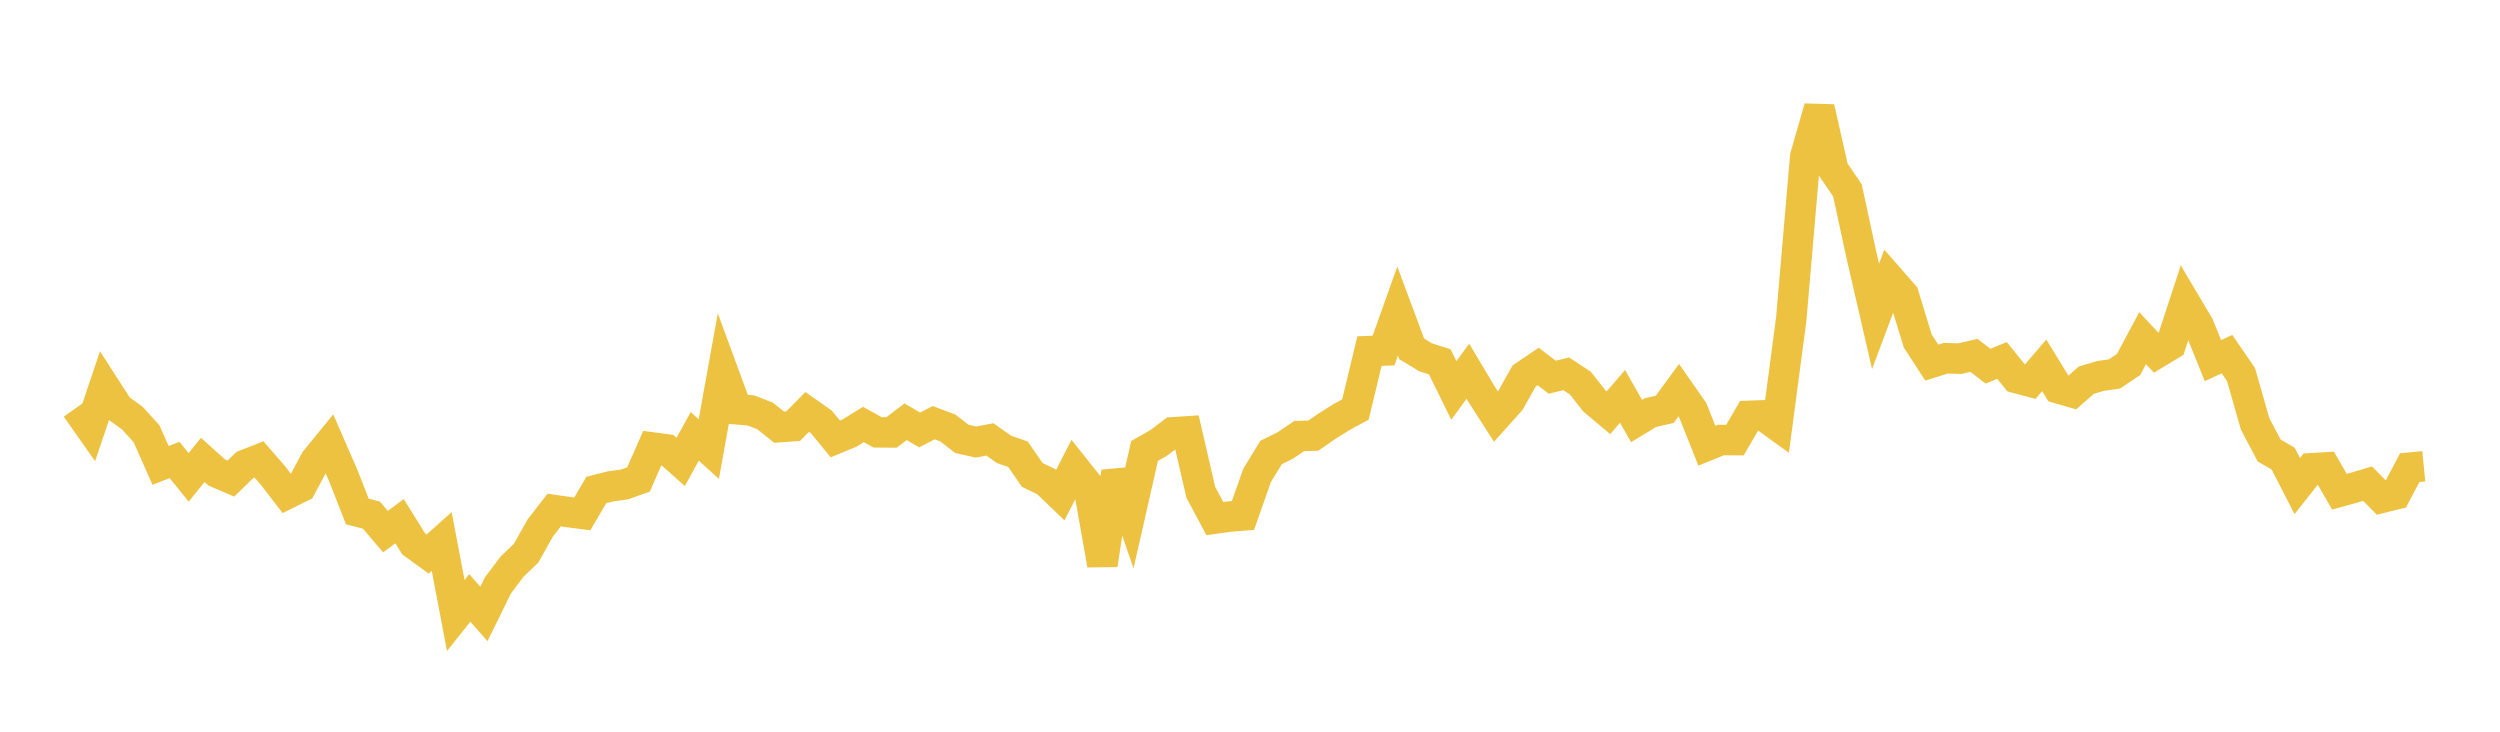 <svg width="164" height="48" xmlns="http://www.w3.org/2000/svg" xmlns:xlink="http://www.w3.org/1999/xlink"><path fill="none" stroke="rgb(237,194,64)" stroke-width="2" d="M5,26.756L5.922,28.066L6.844,25.332L7.766,26.766L8.689,27.434L9.611,28.451L10.533,30.528L11.455,30.178L12.377,31.316L13.299,30.17L14.222,30.999L15.144,31.395L16.066,30.501L16.988,30.138L17.91,31.199L18.832,32.398L19.754,31.941L20.677,30.217L21.599,29.086L22.521,31.204L23.443,33.555L24.365,33.793L25.287,34.876L26.21,34.189L27.132,35.675L28.054,36.345L28.976,35.519L29.898,40.38L30.82,39.222L31.743,40.275L32.665,38.399L33.587,37.175L34.509,36.291L35.431,34.651L36.353,33.46L37.275,33.591L38.198,33.711L39.12,32.142L40.042,31.907L40.964,31.782L41.886,31.453L42.808,29.356L43.731,29.48L44.653,30.303L45.575,28.623L46.497,29.462L47.419,24.348L48.341,26.851L49.263,26.926L50.186,27.284L51.108,28.023L52.03,27.957L52.952,27.022L53.874,27.669L54.796,28.793L55.719,28.415L56.641,27.845L57.563,28.36L58.485,28.368L59.407,27.666L60.329,28.205L61.251,27.728L62.174,28.072L63.096,28.79L64.018,28.997L64.94,28.825L65.862,29.479L66.784,29.8L67.707,31.147L68.629,31.598L69.551,32.485L70.473,30.687L71.395,31.845L72.317,37.052L73.24,30.955L74.162,33.637L75.084,29.58L76.006,29.057L76.928,28.36L77.85,28.3L78.772,32.293L79.695,34.021L80.617,33.89L81.539,33.816L82.461,31.195L83.383,29.682L84.305,29.229L85.228,28.605L86.15,28.579L87.072,27.945L87.994,27.365L88.916,26.864L89.838,23.031L90.76,22.995L91.683,20.407L92.605,22.885L93.527,23.441L94.449,23.735L95.371,25.611L96.293,24.353L97.216,25.898L98.138,27.334L99.06,26.306L99.982,24.665L100.904,24.041L101.826,24.745L102.749,24.524L103.671,25.132L104.593,26.303L105.515,27.076L106.437,26L107.359,27.619L108.281,27.062L109.204,26.855L110.126,25.595L111.048,26.918L111.97,29.241L112.892,28.865L113.814,28.87L114.737,27.281L115.659,27.247L116.581,27.912L117.503,20.96L118.425,10.263L119.347,7.059L120.269,11.136L121.192,12.492L122.114,16.751L123.036,20.751L123.958,18.295L124.88,19.347L125.802,22.365L126.725,23.786L127.647,23.498L128.569,23.527L129.491,23.311L130.413,24.022L131.335,23.646L132.257,24.794L133.18,25.04L134.102,23.967L135.024,25.474L135.946,25.741L136.868,24.937L137.79,24.663L138.713,24.53L139.635,23.91L140.557,22.183L141.479,23.173L142.401,22.616L143.323,19.815L144.246,21.372L145.168,23.656L146.09,23.231L147.012,24.575L147.934,27.804L148.856,29.552L149.778,30.088L150.701,31.886L151.623,30.717L152.545,30.662L153.467,32.258L154.389,32.001L155.311,31.727L156.234,32.66L157.156,32.43L158.078,30.677L159,30.587"></path></svg>